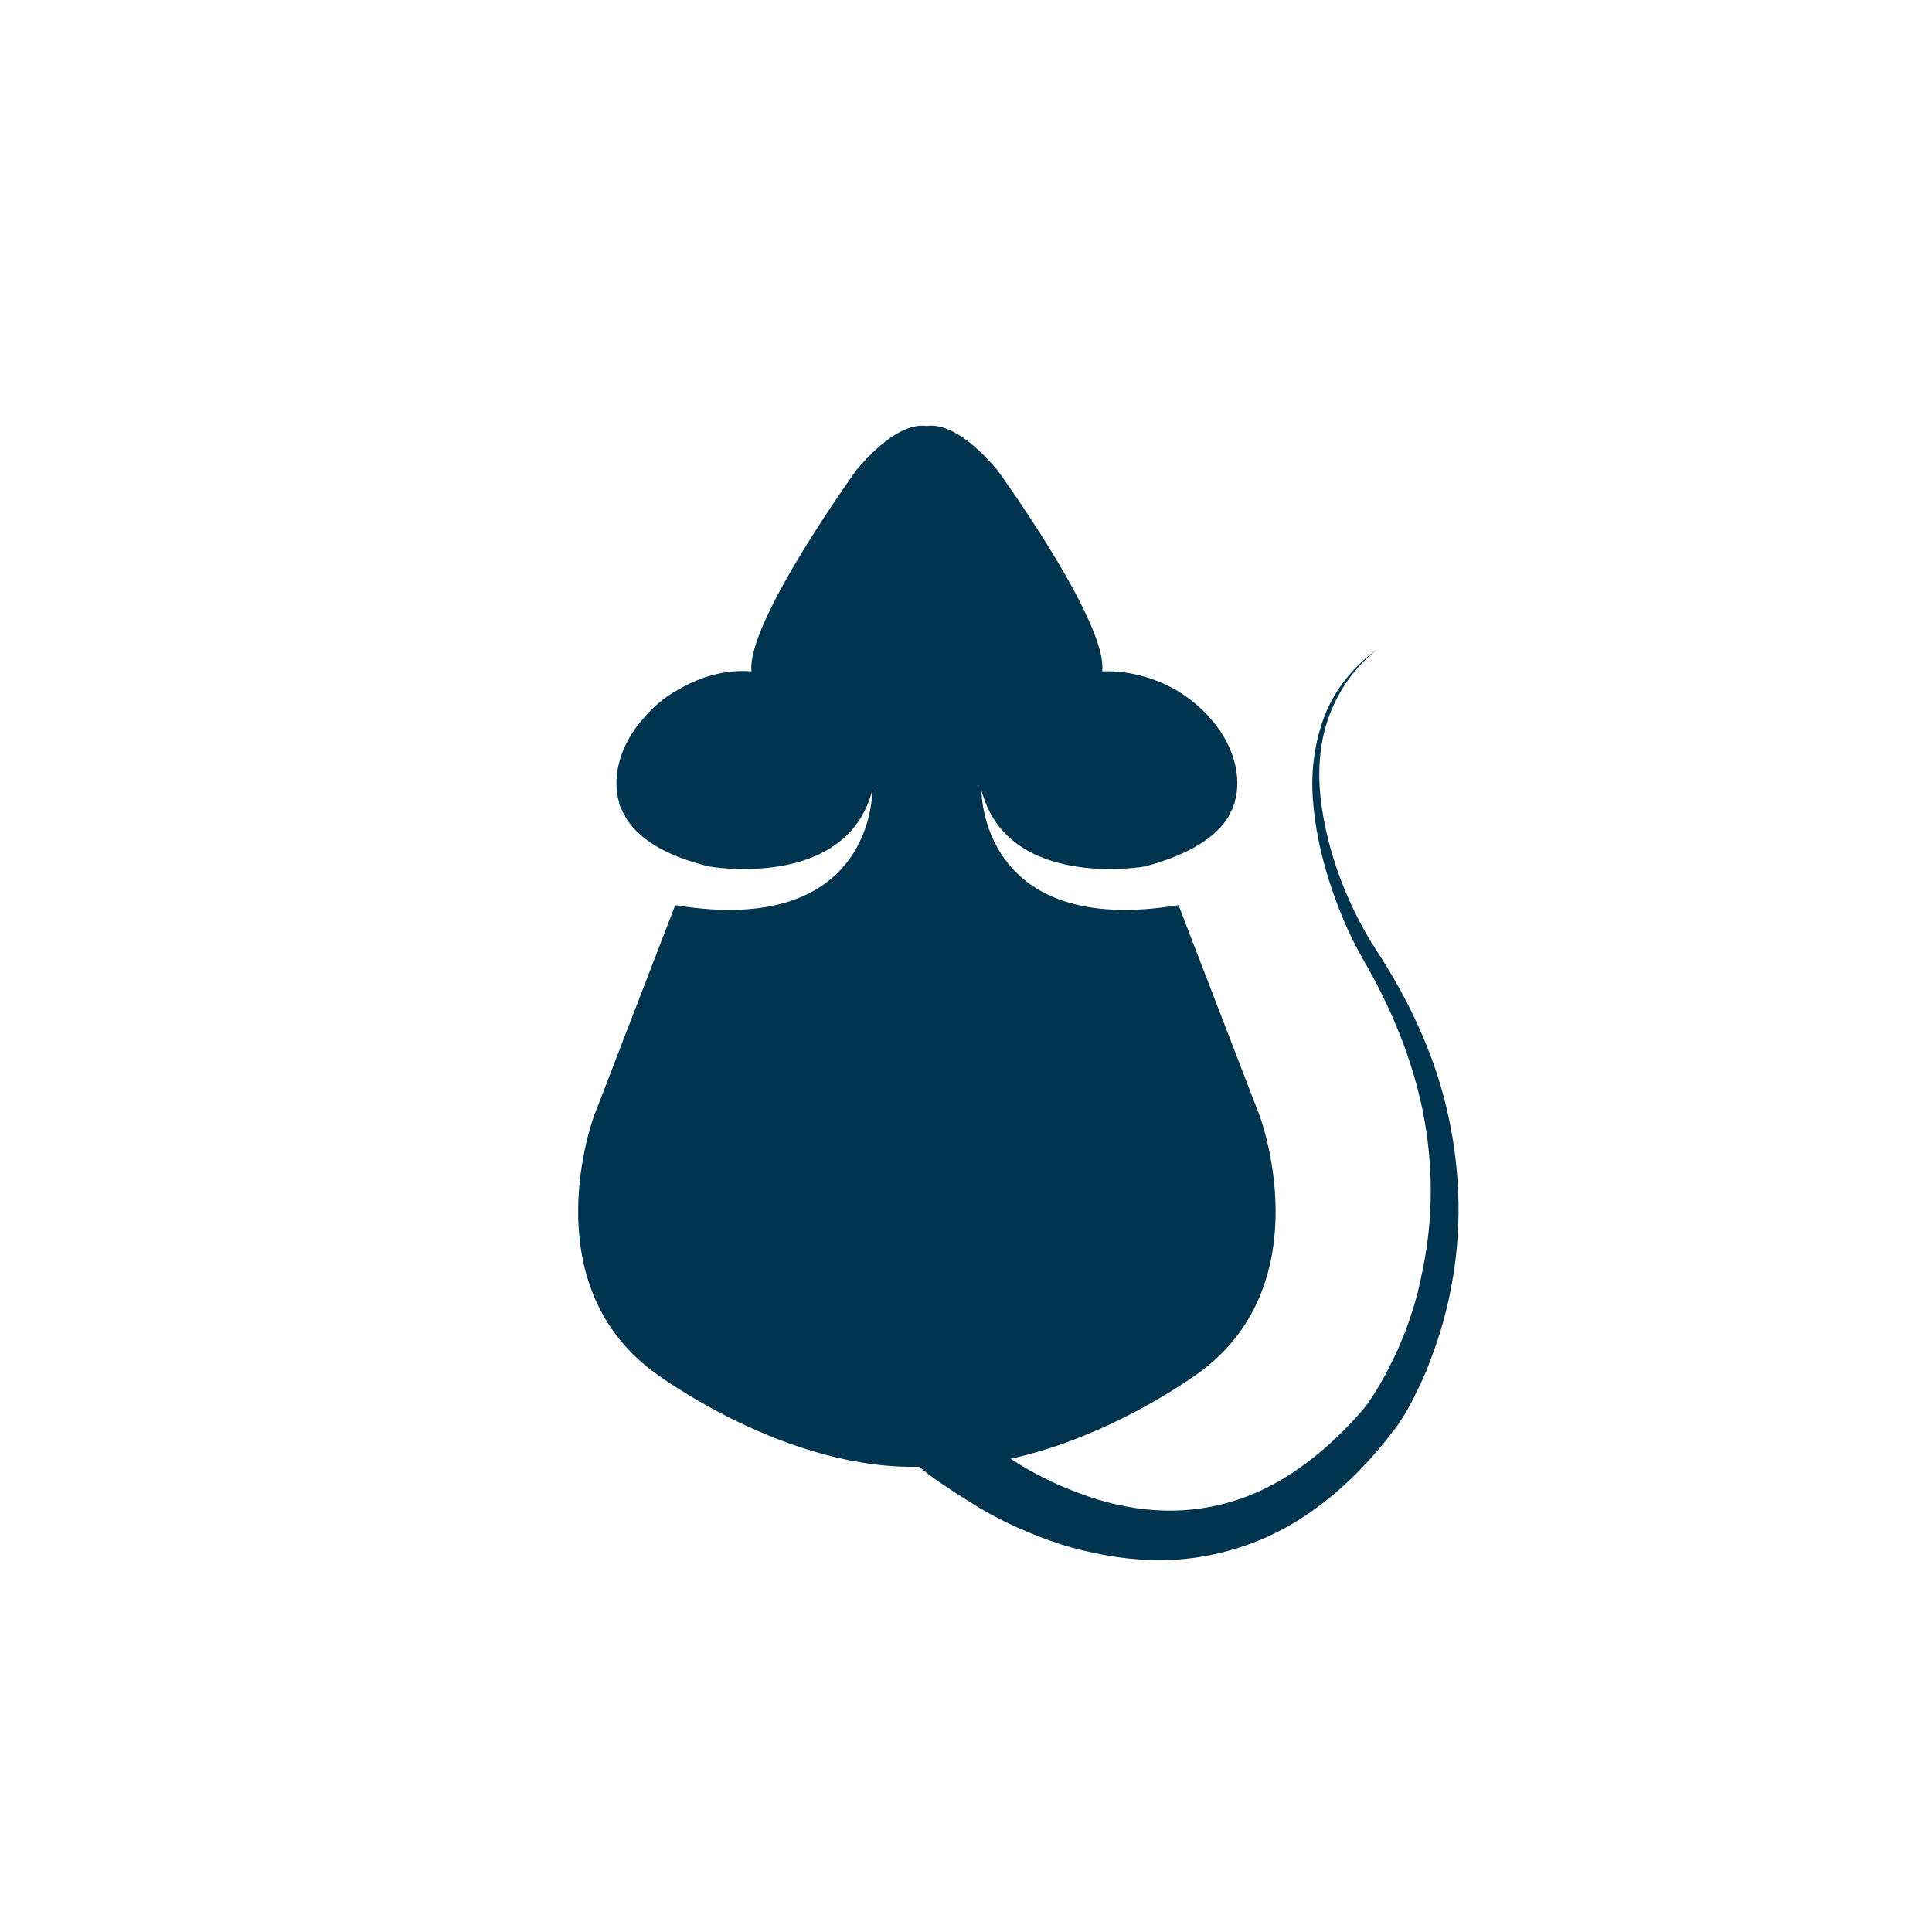 <?xml version="1.0" encoding="utf-8"?>
<!-- Generator: Adobe Illustrator 25.4.1, SVG Export Plug-In . SVG Version: 6.00 Build 0)  -->
<svg version="1.1" id="Layer_1" xmlns="http://www.w3.org/2000/svg" xmlns:xlink="http://www.w3.org/1999/xlink" x="0px" y="0px"
	 viewBox="0 0 200 200" style="enable-background:new 0 0 200 200;" xml:space="preserve">
<style type="text/css">
	.st0{fill:#01344E;}
	.st1{fill:#02334E;}
	.st2{fill:none;stroke:#02334E;stroke-width:1.885;stroke-linecap:round;stroke-linejoin:round;stroke-miterlimit:10;}
	.st3{fill:none;stroke:#02334E;stroke-width:3.881;stroke-linecap:round;stroke-linejoin:round;stroke-miterlimit:10;}
	.st4{fill:none;stroke:#02334E;stroke-width:6.062;stroke-linecap:round;stroke-linejoin:round;stroke-miterlimit:10;}
	.st5{fill:none;stroke:#02334E;stroke-width:3.402;stroke-linecap:round;stroke-linejoin:round;stroke-miterlimit:10;}
	.st6{fill:none;}
	.st7{fill:none;stroke:#02334E;stroke-width:3.887;stroke-linecap:round;stroke-linejoin:round;stroke-miterlimit:10;}
	.st8{fill:none;stroke:#02334E;stroke-width:5.54;stroke-linecap:round;stroke-linejoin:round;stroke-miterlimit:10;}
	.st9{fill:none;stroke:#02334E;stroke-width:3;stroke-linecap:round;stroke-linejoin:round;stroke-miterlimit:10;}
	.st10{fill:none;stroke:#01344E;stroke-width:5.5;stroke-linecap:round;stroke-linejoin:round;stroke-miterlimit:10;}
	.st11{fill:none;stroke:#01344E;stroke-width:5.5;stroke-linecap:round;stroke-miterlimit:10;}
	.st12{fill:none;stroke:#02334E;stroke-width:4.547;stroke-linecap:round;stroke-linejoin:round;stroke-miterlimit:10;}
	.st13{fill:none;stroke:#02334E;stroke-width:4.514;stroke-linecap:round;stroke-miterlimit:10;}
	.st14{fill:none;stroke:#02334E;stroke-width:3.283;stroke-linecap:round;stroke-linejoin:round;stroke-miterlimit:10;}
	.st15{fill:none;stroke:#02334E;stroke-width:4.606;stroke-linecap:round;stroke-miterlimit:10;}
	.st16{fill:none;stroke:#02334E;stroke-width:2.512;stroke-linecap:round;stroke-miterlimit:10;}
	.st17{fill:none;stroke:#01344E;stroke-width:4.763;stroke-linecap:round;stroke-miterlimit:10;}
	.st18{fill:none;stroke:#01344E;stroke-width:3.464;stroke-linecap:round;stroke-miterlimit:10;}
</style>
<path class="st0" d="M130.4,115.5l-8.4-21.8c-20.6,3.4-20.4-11.9-20.4-11.9c2.7,10.4,16.9,7.9,16.9,7.9c4.9-1.3,7.5-3.2,8.7-5.2
	c0,0,0,0,0-0.1c0,0,0,0,0,0c0.1-0.2,0.3-0.5,0.4-0.7c0.1-0.2,0.1-0.4,0.2-0.5c0,0,0-0.1,0-0.1c0.8-2.7-0.1-5.9-2.3-8.5
	c-0.1-0.1-0.1-0.1-0.1-0.1l0,0c-1-1.2-2.2-2.2-3.7-3.1c-2.5-1.4-5.2-2-7.6-1.9c0.6-5.1-10.9-20.9-10.9-20.9c-3.6-4.2-6-4.7-7.3-4.5
	c-1.3-0.2-3.7,0.4-7.2,4.5c0,0-11.5,15.9-10.9,20.9c-2.4-0.2-5.1,0.4-7.6,1.9c-1.5,0.8-2.7,1.9-3.7,3.1l0,0c0,0,0,0-0.1,0.1
	c-2.2,2.6-3.1,5.8-2.3,8.5c0,0,0,0.1,0,0.1c0.1,0.2,0.1,0.4,0.2,0.5c0.1,0.2,0.2,0.5,0.4,0.7c0,0,0,0,0,0c0,0,0,0,0,0.1
	c1.2,2.1,3.8,4,8.7,5.2c0,0,14.2,2.5,16.9-7.9c0,0,0.3,15.3-20.4,11.9l-8.4,21.8c0,0-6.4,17,6,26.4c0,0,14,10.7,28.5,9.9
	c14.4,0.7,28.4-9.9,28.4-9.9C136.8,132.5,130.4,115.5,130.4,115.5z"/>
<g>
	<path class="st0" d="M98.3,146.1c0.4,0.4,0.9,0.9,1.4,1.3c0.5,0.4,1,0.9,1.6,1.3c1.1,0.8,2.2,1.6,3.3,2.3c2.3,1.5,4.7,2.7,7.2,3.6
		c5,1.9,10.4,2.4,15.5,0.9c5-1.4,9.5-4.8,13.2-8.9l0.7-0.8l0.3-0.4c0,0,0.2-0.2,0.2-0.3c0.4-0.5,0.7-1.1,1.1-1.7
		c0.7-1.2,1.3-2.4,1.9-3.7c1.1-2.5,2-5.2,2.5-7.9c1.2-5.5,1.2-11.2,0.1-16.7c-1.1-5.5-3.3-10.8-6.2-15.8c-1.5-2.6-2.6-5.3-3.5-8.1
		c-0.9-2.8-1.5-5.7-1.7-8.6c-0.2-2.9,0.2-5.9,1.3-8.7c1.1-2.7,3.1-5.1,5.4-6.7c-2.3,1.8-4,4.2-5,6.9c-1,2.7-1.2,5.6-0.9,8.4
		c0.3,2.8,1,5.6,2,8.3c1,2.7,2.3,5.3,3.8,7.6c3.2,4.9,5.8,10.3,7.2,16.1c1.4,5.8,1.7,11.9,0.7,17.8c-0.5,3-1.3,5.9-2.4,8.7
		c-0.5,1.4-1.2,2.8-1.9,4.2c-0.4,0.7-0.7,1.3-1.2,2c-0.1,0.2-0.2,0.3-0.4,0.6l-0.4,0.5l-0.7,0.9c-3.8,4.7-8.7,8.9-14.8,10.9
		c-3,1-6.2,1.5-9.4,1.4c-3.2-0.1-6.3-0.7-9.3-1.6c-3-1-5.8-2.2-8.5-3.8c-1.3-0.8-2.6-1.6-3.9-2.5c-0.6-0.4-1.3-0.9-1.9-1.4
		c-0.6-0.5-1.2-0.9-1.9-1.6c-1.3-1.2-1.4-3.2-0.2-4.5c1.2-1.3,3.2-1.4,4.5-0.2C98.2,146,98.2,146,98.3,146.1L98.3,146.1z"/>
</g>
</svg>
